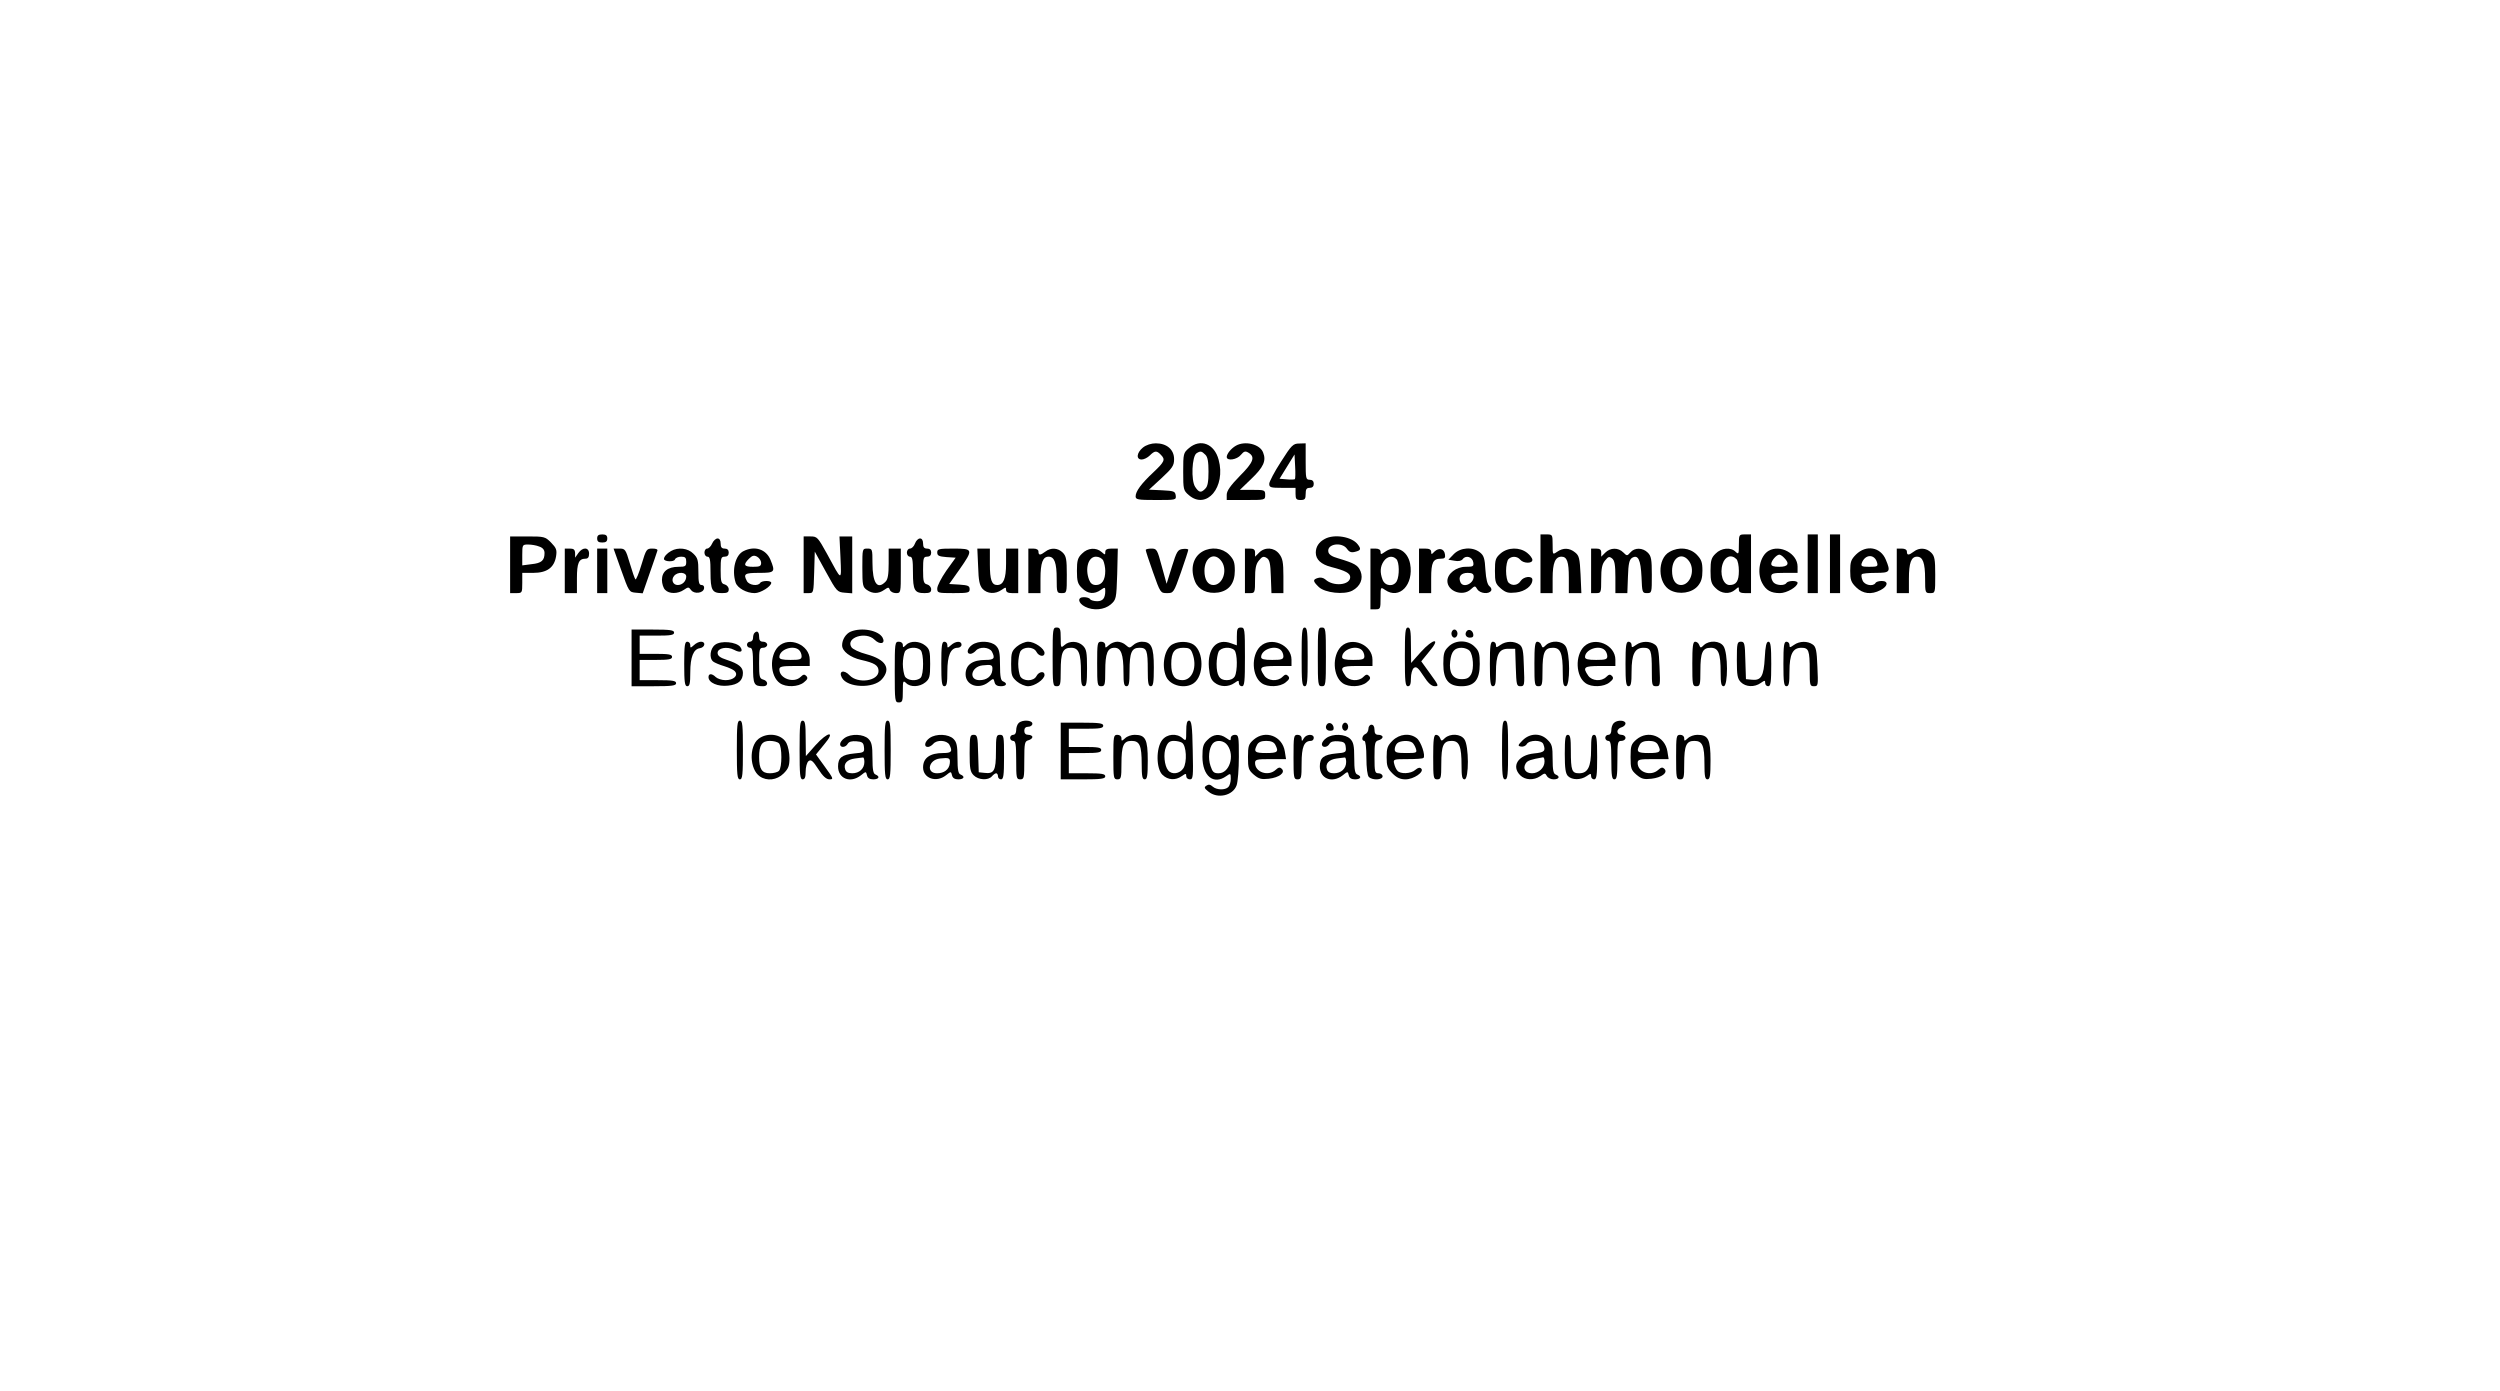 <svg preserveAspectRatio="xMidYMid meet" viewBox="0 0 1235 687" height="687pt" width="1235pt" xmlns="http://www.w3.org/2000/svg" version="1.0">

<g stroke="none" fill="#000000" transform="translate(0,687) scale(0.1,-0.1)">
<path d="M5646 4659 c-31 -25 -35 -59 -6 -59 11 0 29 9 40 20 24 24 34 25 54
4 24 -24 20 -34 -36 -87 -60 -56 -88 -94 -88 -119 0 -16 11 -18 101 -18 98 0
100 0 97 23 -3 20 -9 22 -67 25 l-65 3 62 57 c54 50 62 62 62 94 0 47 -36 78
-90 78 -23 0 -48 -8 -64 -21z"></path>
<path d="M5873 4656 c-27 -23 -28 -28 -28 -116 0 -88 1 -93 28 -116 87 -75
184 40 147 175 -21 79 -90 106 -147 57z m81 -32 c12 -11 16 -35 16 -84 0 -49
-4 -73 -16 -84 -21 -22 -31 -20 -50 9 -21 32 -16 151 7 166 19 12 25 11 43 -7z"></path>
<path d="M6105 4668 c-24 -14 -44 -39 -45 -55 0 -22 51 -14 70 10 15 18 22 20
37 11 35 -21 26 -47 -42 -115 -47 -48 -65 -74 -65 -93 l0 -26 95 0 c95 0 95 0
95 25 0 24 -3 25 -62 25 l-63 0 56 54 c61 58 75 90 59 130 -15 42 -90 60 -135
34z"></path>
<path d="M6328 4589 c-32 -49 -58 -99 -58 -109 0 -18 7 -20 65 -20 l65 0 0
-30 c0 -25 4 -30 25 -30 21 0 25 5 25 30 0 23 4 30 20 30 13 0 20 7 20 20 0
13 -7 20 -20 20 -19 0 -20 7 -20 90 l0 90 -32 -1 c-30 0 -38 -8 -90 -90z m69
-86 c-3 -2 -21 -3 -40 -1 l-36 3 37 60 37 60 3 -59 c2 -32 1 -60 -1 -63z"></path>
<path d="M2950 4210 c0 -15 7 -20 25 -20 18 0 25 5 25 20 0 15 -7 20 -25 20
-18 0 -25 -5 -25 -20z"></path>
<path d="M7610 4085 l0 -145 30 0 30 0 0 74 c0 75 13 106 44 106 27 0 36 -26
36 -102 l0 -78 31 0 31 0 -4 91 c-4 81 -7 94 -27 110 -28 23 -59 24 -89 3 -22
-15 -22 -15 -22 35 0 50 -1 51 -30 51 l-30 0 0 -145z"></path>
<path d="M8590 4179 c0 -46 -1 -49 -16 -35 -23 24 -71 20 -99 -9 -21 -20 -25
-34 -25 -85 0 -51 4 -65 25 -85 28 -29 70 -32 97 -8 17 15 18 15 18 0 0 -12 9
-17 30 -17 l30 0 0 145 0 145 -30 0 c-29 0 -30 -1 -30 -51z m-12 -71 c7 -7 12
-33 12 -58 0 -51 -13 -70 -46 -70 -32 0 -50 56 -34 105 12 37 43 48 68 23z"></path>
<path d="M8930 4085 l0 -145 25 0 25 0 0 145 0 145 -25 0 -25 0 0 -145z"></path>
<path d="M9040 4085 l0 -145 25 0 25 0 0 145 0 145 -25 0 -25 0 0 -145z"></path>
<path d="M2520 4080 l0 -140 30 0 c29 0 30 1 30 50 l0 50 54 0 c68 0 104 26
113 82 5 32 1 41 -25 68 -29 29 -34 30 -116 30 l-86 0 0 -140z m144 90 c18 -6
26 -17 26 -32 0 -37 -15 -50 -64 -55 l-46 -6 0 52 c0 50 1 51 29 51 16 0 41
-4 55 -10z"></path>
<path d="M3970 4080 l0 -140 25 0 c24 0 24 1 27 103 l3 102 55 -100 c53 -97
56 -100 93 -103 l37 -3 0 140 0 141 -31 0 -32 0 5 -105 c5 -119 8 -119 -66 18
-46 83 -49 87 -82 87 l-34 0 0 -140z"></path>
<path d="M6545 4208 c-30 -16 -45 -39 -45 -68 0 -34 26 -58 76 -71 71 -18 94
-31 94 -50 0 -40 -83 -48 -122 -12 -10 9 -25 12 -37 8 -27 -8 -26 -16 4 -45
31 -29 125 -39 165 -18 40 21 56 59 41 96 -13 30 -28 39 -111 64 -30 8 -46 19
-48 32 -8 39 66 51 92 15 11 -16 21 -20 40 -15 29 7 31 14 13 37 -29 38 -116
52 -162 27z"></path>
<path d="M3518 4185 c-6 -14 -17 -25 -25 -25 -7 0 -13 -9 -13 -20 0 -11 7 -20
15 -20 12 0 15 -15 15 -78 0 -88 8 -102 57 -102 26 0 33 4 33 19 0 10 -9 21
-20 24 -17 4 -20 14 -20 71 0 59 2 66 20 66 13 0 20 7 20 20 0 13 -7 20 -20
20 -15 0 -20 7 -20 25 0 16 -6 25 -15 25 -9 0 -21 -11 -27 -25z"></path>
<path d="M4520 4185 c-5 -14 -16 -25 -25 -25 -8 0 -15 -9 -15 -20 0 -11 7 -20
15 -20 12 0 15 -15 15 -78 0 -88 8 -102 57 -102 26 0 33 4 33 19 0 10 -9 21
-20 24 -17 4 -20 14 -20 71 0 59 2 66 20 66 13 0 20 7 20 20 0 13 -7 20 -20
20 -15 0 -20 7 -20 25 0 16 -6 25 -15 25 -9 0 -20 -11 -25 -25z"></path>
<path d="M2790 4050 l0 -110 30 0 30 0 0 73 c0 75 9 97 42 97 13 0 18 8 18 25
0 32 -31 34 -53 3 l-16 -23 0 23 c-1 17 -7 22 -26 22 l-25 0 0 -110z"></path>
<path d="M2950 4050 l0 -110 25 0 25 0 0 110 0 110 -25 0 -25 0 0 -110z"></path>
<path d="M3069 4053 c38 -107 39 -108 72 -111 l34 -3 34 98 c19 54 36 104 38
111 4 8 -5 12 -24 12 -29 0 -31 -3 -54 -79 -13 -44 -27 -77 -30 -73 -4 4 -16
40 -28 80 -20 68 -23 72 -51 72 l-29 0 38 -107z"></path>
<path d="M3315 4148 c-20 -11 -35 -28 -35 -39 0 -14 49 -16 54 -3 3 8 17 14
31 14 20 0 25 -5 25 -25 0 -22 -4 -25 -38 -25 -53 0 -82 -23 -82 -65 0 -18 7
-41 16 -49 20 -21 63 -20 92 0 22 15 24 15 36 -1 15 -21 60 -16 64 8 2 10 -3
17 -12 17 -13 0 -16 13 -16 65 0 57 -3 69 -25 90 -26 27 -75 33 -110 13z m75
-126 c0 -23 -19 -42 -42 -42 -24 0 -34 26 -18 45 18 22 60 19 60 -3z"></path>
<path d="M3674 4148 c-41 -19 -60 -93 -40 -156 9 -27 54 -52 94 -52 29 0 82
33 82 51 0 12 -47 12 -55 -1 -11 -17 -54 -11 -65 9 -19 36 -12 41 60 41 78 0
81 4 56 65 -22 52 -77 70 -132 43z m86 -58 c0 -17 -7 -20 -40 -20 -45 0 -50
10 -20 40 16 16 25 18 40 10 11 -6 20 -20 20 -30z"></path>
<path d="M4260 4066 c0 -87 2 -96 22 -110 28 -20 58 -20 86 0 20 14 23 14 28
0 3 -9 17 -16 30 -16 24 0 24 1 24 110 l0 110 -30 0 -30 0 0 -74 c0 -54 -4
-79 -16 -90 -40 -41 -64 -6 -64 93 0 69 -1 71 -25 71 -25 0 -25 0 -25 -94z"></path>
<path d="M4630 4141 c0 -16 8 -20 45 -23 l46 -3 -46 -64 c-25 -36 -45 -75 -45
-88 0 -22 3 -23 80 -23 73 0 80 2 80 19 0 17 -8 20 -50 23 l-51 3 51 72 c69
99 68 103 -30 103 -73 0 -80 -2 -80 -19z"></path>
<path d="M4832 4071 c2 -70 7 -93 22 -110 23 -25 63 -27 94 -5 20 14 22 14 22
0 0 -11 10 -16 30 -16 l30 0 0 110 0 110 -30 0 -30 0 0 -74 c0 -75 -13 -106
-44 -106 -27 0 -36 26 -36 102 l0 78 -31 0 -31 0 4 -89z"></path>
<path d="M5080 4050 l0 -110 30 0 30 0 0 71 c0 78 11 109 40 109 29 0 40 -31
40 -109 0 -69 1 -71 25 -71 25 0 25 1 25 90 0 77 -3 93 -20 110 -24 24 -59 26
-86 5 -25 -19 -34 -19 -34 0 0 9 -9 15 -25 15 l-25 0 0 -110z"></path>
<path d="M5345 4135 c-21 -20 -25 -34 -25 -85 0 -51 4 -65 25 -85 28 -29 61
-32 93 -9 20 14 22 14 22 -5 0 -36 -12 -51 -40 -51 -16 0 -32 5 -35 10 -3 6
-17 10 -31 10 -33 0 -29 -29 6 -47 41 -21 95 -16 127 11 27 24 28 27 32 150
l3 126 -31 0 c-22 0 -31 -5 -31 -17 0 -15 -1 -15 -18 0 -27 24 -69 21 -97 -8z
m105 -34 c5 -11 10 -34 10 -51 0 -45 -16 -70 -46 -70 -17 0 -27 8 -34 26 -21
55 -4 114 34 114 15 0 30 -8 36 -19z"></path>
<path d="M5660 4153 c0 -5 16 -54 36 -110 36 -102 37 -103 69 -103 32 0 33 1
69 103 20 57 36 107 36 111 0 4 -12 6 -27 4 -25 -3 -30 -11 -54 -88 l-26 -84
-24 87 c-22 83 -25 87 -51 87 -16 0 -28 -3 -28 -7z"></path>
<path d="M5941 4146 c-48 -27 -63 -87 -37 -150 17 -40 61 -61 114 -53 54 9 82
46 82 108 0 42 -5 55 -29 80 -33 32 -87 39 -130 15z m95 -51 c29 -45 3 -115
-42 -115 -27 0 -44 26 -44 70 0 69 52 96 86 45z"></path>
<path d="M6150 4050 l0 -110 25 0 c24 0 25 2 25 69 0 53 4 74 19 92 16 20 23
22 38 13 15 -9 19 -27 21 -93 l3 -81 29 0 30 0 0 84 c0 69 -4 88 -21 110 -25
32 -70 35 -99 6 l-20 -20 0 20 c0 15 -7 20 -25 20 l-25 0 0 -110z"></path>
<path d="M6770 4010 l0 -150 25 0 c24 0 25 3 25 56 0 55 0 55 22 40 71 -50
143 26 124 129 -13 67 -72 96 -124 59 -20 -14 -22 -14 -22 0 0 10 -9 16 -25
16 l-25 0 0 -150z m128 98 c15 -15 16 -82 2 -109 -16 -29 -58 -25 -70 7 -14
36 -12 66 6 92 17 24 43 29 62 10z"></path>
<path d="M7010 4050 l0 -110 30 0 30 0 0 73 c0 79 9 97 48 97 19 0 23 5 20 22
-4 28 -30 34 -52 13 -14 -15 -16 -15 -16 -1 0 11 -9 16 -30 16 l-30 0 0 -110z"></path>
<path d="M7182 4133 l-27 -28 30 -5 c19 -4 34 -1 41 8 15 21 48 11 52 -16 3
-20 -1 -22 -38 -22 -46 0 -90 -34 -90 -70 0 -51 76 -79 116 -41 20 18 21 18
32 0 13 -21 57 -26 68 -7 4 6 0 16 -8 22 -10 8 -17 34 -20 80 -3 57 -8 72 -27
87 -36 29 -96 25 -129 -8z m98 -111 c0 -37 -54 -59 -66 -27 -11 27 4 45 36 45
22 0 30 -5 30 -18z"></path>
<path d="M7413 4136 c-25 -22 -28 -31 -28 -86 0 -56 3 -64 29 -87 25 -21 37
-24 75 -20 45 5 81 33 81 63 0 21 -43 17 -58 -6 -14 -22 -42 -26 -60 -8 -7 7
-12 33 -12 58 0 25 5 51 12 58 16 16 43 15 58 -3 16 -19 60 -20 60 -1 0 8 -12
24 -26 35 -37 29 -95 28 -131 -3z"></path>
<path d="M7860 4050 l0 -110 25 0 c24 0 25 2 25 69 0 52 4 74 19 92 16 20 21
21 35 10 12 -10 16 -32 16 -92 l0 -79 30 0 29 0 3 81 c2 65 7 84 20 93 30 18
43 -8 47 -94 3 -77 4 -80 27 -80 24 0 24 2 24 90 0 77 -3 93 -20 110 -25 25
-65 26 -86 1 -16 -18 -17 -18 -35 0 -25 25 -64 24 -89 -1 l-20 -20 0 20 c0 15
-7 20 -25 20 l-25 0 0 -110z"></path>
<path d="M8248 4144 c-62 -33 -60 -157 4 -190 44 -23 106 -13 135 21 17 20 23
39 23 76 0 42 -5 55 -29 80 -34 33 -87 39 -133 13z m98 -49 c29 -45 3 -115
-42 -115 -27 0 -44 26 -44 70 0 69 52 96 86 45z"></path>
<path d="M8737 4149 c-43 -25 -60 -106 -32 -159 19 -36 43 -50 88 -50 33 0 87
31 87 51 0 12 -47 12 -55 -1 -9 -14 -48 -13 -63 2 -7 7 -12 20 -12 30 0 15 9
18 65 18 l65 0 0 31 c0 64 -86 111 -143 78z m77 -35 c28 -28 20 -44 -24 -44
-28 0 -40 4 -40 14 0 16 26 46 40 46 5 0 16 -7 24 -16z"></path>
<path d="M9169 4131 c-25 -25 -29 -37 -29 -81 0 -44 4 -56 29 -81 34 -33 75
-38 121 -14 37 19 40 45 6 45 -14 0 -28 -4 -31 -10 -12 -19 -55 -11 -64 13 -5
12 -7 25 -4 30 2 4 33 7 69 7 71 0 75 5 50 65 -26 63 -97 75 -147 26z m104
-41 c5 -18 0 -20 -39 -20 -37 0 -42 3 -37 18 16 45 64 47 76 2z"></path>
<path d="M9370 4050 l0 -110 30 0 30 0 0 71 c0 78 11 109 40 109 29 0 40 -31
40 -109 0 -69 1 -71 25 -71 25 0 25 1 25 90 0 77 -3 93 -20 110 -24 24 -59 26
-86 5 -25 -19 -34 -19 -34 0 0 9 -9 15 -25 15 l-25 0 0 -110z"></path>
<path d="M5200 3625 c0 -138 1 -145 20 -145 18 0 20 7 20 76 0 91 10 114 51
114 38 0 49 -27 49 -121 0 -55 3 -69 15 -69 12 0 15 17 15 90 0 77 -3 93 -20
110 -24 24 -67 26 -92 3 -17 -15 -18 -14 -18 35 0 45 -3 52 -20 52 -19 0 -20
-7 -20 -145z"></path>
<path d="M6110 3726 l0 -44 -28 10 c-71 27 -118 -25 -110 -120 4 -42 10 -60
28 -74 27 -22 68 -23 98 -2 20 14 22 14 22 0 0 -9 7 -16 15 -16 13 0 15 23 15
145 0 138 -1 145 -20 145 -17 0 -20 -7 -20 -44z m-12 -68 c15 -15 16 -102 2
-129 -7 -12 -21 -19 -40 -19 -36 0 -50 23 -50 80 0 23 5 50 10 61 12 22 59 26
78 7z"></path>
<path d="M6430 3625 c0 -122 2 -145 15 -145 13 0 15 23 15 145 0 122 -2 145
-15 145 -13 0 -15 -23 -15 -145z"></path>
<path d="M6510 3625 c0 -138 1 -145 20 -145 19 0 20 7 20 145 0 138 -1 145
-20 145 -19 0 -20 -7 -20 -145z"></path>
<path d="M6940 3625 c0 -122 2 -145 15 -145 11 0 15 11 15 39 0 21 6 44 14 51
12 9 21 3 48 -39 23 -36 40 -51 56 -51 21 0 19 4 -23 62 l-44 61 40 49 c59 69
20 66 -43 -4 l-47 -53 -1 88 c0 70 -3 87 -15 87 -13 0 -15 -23 -15 -145z"></path>
<path d="M3120 3620 l0 -140 110 0 c91 0 110 3 110 15 0 12 -17 15 -90 15
l-90 0 0 50 0 50 80 0 c64 0 80 3 80 15 0 12 -16 15 -80 15 l-80 0 0 45 0 45
85 0 c69 0 85 3 85 15 0 12 -18 15 -105 15 l-105 0 0 -140z"></path>
<path d="M4203 3750 c-24 -10 -43 -39 -43 -68 0 -29 40 -60 94 -72 67 -15 86
-27 86 -55 0 -50 -103 -64 -143 -21 -28 30 -56 21 -38 -12 27 -50 157 -55 198
-7 46 53 19 97 -76 123 -35 9 -69 25 -75 35 -30 47 71 80 114 37 27 -27 56
-20 40 10 -20 36 -102 52 -157 30z"></path>
<path d="M7170 3740 c0 -11 7 -20 15 -20 8 0 15 9 15 20 0 11 -7 20 -15 20 -8
0 -15 -9 -15 -20z"></path>
<path d="M7247 3754 c-14 -15 -6 -34 14 -34 14 0 19 5 17 17 -3 18 -20 27 -31
17z"></path>
<path d="M3727 3743 c-4 -3 -7 -15 -7 -25 0 -10 -7 -18 -15 -18 -8 0 -15 -7
-15 -15 0 -8 7 -15 15 -15 12 0 15 -17 15 -89 0 -93 4 -101 51 -101 25 0 25
26 -1 33 -18 5 -20 14 -20 81 0 69 2 76 20 76 11 0 20 7 20 15 0 8 -9 15 -20
15 -15 0 -20 7 -20 25 0 24 -10 32 -23 18z"></path>
<path d="M3380 3590 c0 -91 3 -110 15 -110 12 0 15 14 15 68 0 77 16 116 48
120 25 4 30 32 5 32 -9 0 -25 -7 -35 -17 -17 -15 -18 -15 -18 0 0 10 -7 17
-15 17 -12 0 -15 -19 -15 -110z"></path>
<path d="M3533 3685 c-25 -18 -31 -66 -10 -83 6 -5 31 -16 55 -23 23 -7 47
-18 53 -26 17 -20 -7 -43 -47 -43 -18 0 -39 7 -48 15 -19 19 -36 19 -36 0 0
-28 47 -48 97 -42 50 5 73 25 73 63 0 28 -21 45 -79 64 -34 11 -46 20 -46 35
0 24 47 33 81 15 31 -17 48 -10 31 14 -19 25 -95 33 -124 11z"></path>
<path d="M3845 3676 c-45 -45 -41 -147 8 -181 30 -21 90 -19 118 4 19 15 21
22 12 32 -9 9 -15 8 -28 -5 -34 -33 -105 -8 -105 37 0 14 12 17 75 17 l75 0 0
31 c0 74 -102 117 -155 65z m103 -18 c7 -7 12 -20 12 -30 0 -15 -9 -18 -55
-18 -41 0 -55 4 -55 14 0 38 70 62 98 34z"></path>
<path d="M4420 3550 c0 -143 1 -150 20 -150 18 0 20 7 20 56 0 50 1 54 16 40
21 -22 67 -20 95 3 21 17 24 28 24 91 0 63 -3 74 -24 91 -28 23 -74 25 -95 3
-15 -14 -16 -14 -16 0 0 9 -8 16 -20 16 -19 0 -20 -7 -20 -150z m128 108 c16
-16 16 -120 0 -136 -19 -19 -66 -15 -78 7 -5 11 -10 38 -10 61 0 23 5 50 10
61 12 22 59 26 78 7z"></path>
<path d="M4650 3590 c0 -91 3 -110 15 -110 12 0 15 15 15 73 0 79 16 117 51
117 10 0 19 7 19 15 0 20 -29 19 -52 -2 -17 -15 -18 -15 -18 0 0 10 -7 17 -15
17 -12 0 -15 -19 -15 -110z"></path>
<path d="M4802 3684 c-24 -17 -30 -44 -8 -44 7 0 19 7 26 15 18 22 67 19 80
-4 17 -33 11 -41 -31 -41 -65 0 -99 -24 -99 -71 0 -54 65 -77 113 -39 25 20
25 20 30 0 3 -14 14 -20 31 -20 28 0 35 14 11 24 -11 4 -15 23 -15 81 0 62 -4
79 -20 95 -24 24 -86 27 -118 4z m100 -125 c-3 -30 -28 -49 -63 -49 -55 0 -43
66 14 73 46 5 52 3 49 -24z"></path>
<path d="M5023 3676 c-25 -22 -28 -31 -28 -86 0 -55 3 -64 28 -86 15 -13 41
-24 56 -24 32 0 81 34 81 56 0 21 -28 17 -40 -6 -14 -27 -65 -27 -80 -1 -5 11
-10 38 -10 61 0 23 5 50 10 61 15 26 66 26 80 -1 12 -23 40 -27 40 -6 0 22
-49 56 -81 56 -15 0 -41 -11 -56 -24z"></path>
<path d="M5420 3590 c0 -103 1 -110 20 -110 18 0 20 7 20 76 0 87 11 114 46
114 32 0 44 -32 44 -121 0 -55 3 -69 15 -69 12 0 15 15 15 76 0 90 10 114 49
114 36 0 41 -12 41 -111 0 -64 3 -79 15 -79 12 0 15 17 15 93 0 102 -12 127
-60 127 -13 0 -32 -7 -42 -17 -17 -15 -19 -15 -36 0 -10 10 -29 17 -42 17 -13
0 -32 -7 -42 -17 -17 -15 -18 -15 -18 0 0 10 -8 17 -20 17 -19 0 -20 -7 -20
-110z"></path>
<path d="M5794 3688 c-41 -19 -58 -106 -33 -161 20 -45 94 -62 136 -32 51 36
51 154 0 190 -24 17 -72 19 -103 3z m96 -44 c26 -67 1 -134 -49 -134 -39 0
-55 23 -55 80 0 59 16 80 60 80 28 0 36 -5 44 -26z"></path>
<path d="M6225 3676 c-45 -45 -41 -147 8 -181 30 -21 90 -19 118 4 19 15 21
22 12 32 -9 9 -15 8 -28 -5 -24 -24 -71 -20 -89 6 -29 42 -22 48 59 48 l75 0
0 31 c0 74 -102 117 -155 65z m103 -18 c7 -7 12 -20 12 -30 0 -15 -9 -18 -55
-18 -41 0 -55 4 -55 14 0 38 70 62 98 34z"></path>
<path d="M6625 3676 c-45 -45 -41 -147 8 -181 30 -21 90 -19 118 4 19 15 21
22 12 32 -9 9 -15 8 -28 -5 -24 -24 -71 -20 -89 6 -29 42 -22 48 59 48 l75 0
0 31 c0 74 -102 117 -155 65z m103 -18 c7 -7 12 -20 12 -30 0 -15 -9 -18 -55
-18 -41 0 -55 4 -55 14 0 38 70 62 98 34z"></path>
<path d="M7155 3675 c-21 -20 -25 -34 -25 -85 0 -78 26 -110 90 -110 64 0 90
32 90 110 0 51 -4 65 -25 85 -34 35 -96 35 -130 0z m105 -20 c18 -22 22 -87 8
-115 -11 -19 -21 -25 -48 -25 -43 0 -63 32 -56 88 5 48 21 67 56 67 15 0 33
-7 40 -15z"></path>
<path d="M7360 3590 c0 -91 3 -110 15 -110 12 0 15 14 15 68 0 89 15 117 60
117 l35 0 3 -92 c3 -86 4 -93 23 -93 20 0 21 5 17 96 -2 81 -6 98 -22 110 -26
18 -66 18 -94 -2 -20 -14 -22 -14 -22 0 0 9 -7 16 -15 16 -12 0 -15 -19 -15
-110z"></path>
<path d="M7580 3590 c0 -103 1 -110 20 -110 18 0 20 7 20 76 0 91 10 114 51
114 38 0 49 -27 49 -121 0 -55 3 -69 15 -69 22 0 22 166 -1 198 -18 27 -69 30
-96 6 -16 -16 -18 -16 -24 0 -3 9 -12 16 -20 16 -11 0 -14 -23 -14 -110z"></path>
<path d="M7825 3676 c-45 -45 -41 -147 8 -181 30 -21 90 -19 118 4 19 15 21
22 12 32 -9 9 -15 8 -28 -5 -24 -24 -71 -20 -89 6 -29 42 -22 48 59 48 l75 0
0 31 c0 74 -102 117 -155 65z m103 -18 c7 -7 12 -20 12 -30 0 -15 -9 -18 -55
-18 -41 0 -55 4 -55 14 0 38 70 62 98 34z"></path>
<path d="M8030 3590 c0 -91 3 -110 15 -110 12 0 15 15 15 73 0 85 16 117 59
117 36 0 41 -13 41 -111 0 -74 1 -79 21 -79 21 0 21 4 17 96 -3 80 -7 99 -23
110 -25 18 -65 18 -93 -2 -20 -14 -22 -14 -22 0 0 9 -7 16 -15 16 -12 0 -15
-19 -15 -110z"></path>
<path d="M8360 3590 c0 -103 1 -110 20 -110 18 0 20 7 20 76 0 91 10 114 51
114 38 0 49 -27 49 -121 0 -55 3 -69 15 -69 22 0 22 166 -1 198 -18 27 -69 30
-96 6 -16 -16 -18 -16 -24 0 -3 9 -12 16 -20 16 -11 0 -14 -23 -14 -110z"></path>
<path d="M8580 3610 c0 -77 3 -93 20 -110 24 -24 67 -26 98 -4 20 14 22 14 22
0 0 -9 7 -16 15 -16 12 0 15 19 15 110 0 87 -3 110 -14 110 -10 0 -15 -21 -18
-79 -5 -92 -18 -113 -62 -109 l-31 3 -3 93 c-2 84 -4 92 -22 92 -18 0 -20 -7
-20 -90z"></path>
<path d="M8810 3590 c0 -91 3 -110 15 -110 12 0 15 15 15 73 0 85 16 117 59
117 36 0 41 -13 41 -111 0 -74 1 -79 21 -79 21 0 21 4 17 96 -3 80 -7 99 -23
110 -25 18 -65 18 -93 -2 -20 -14 -22 -14 -22 0 0 9 -7 16 -15 16 -12 0 -15
-19 -15 -110z"></path>
<path d="M3640 3165 c0 -122 2 -145 15 -145 13 0 15 23 15 145 0 122 -2 145
-15 145 -13 0 -15 -23 -15 -145z"></path>
<path d="M3950 3165 c0 -122 2 -145 15 -145 11 0 15 11 15 39 0 21 6 44 14 51
12 9 21 3 48 -39 23 -36 40 -51 56 -51 21 0 19 4 -23 62 l-44 61 40 49 c59 69
20 66 -43 -4 l-47 -53 -1 88 c0 70 -3 87 -15 87 -13 0 -15 -23 -15 -145z"></path>
<path d="M4370 3165 c0 -122 2 -145 15 -145 13 0 15 23 15 145 0 122 -2 145
-15 145 -13 0 -15 -23 -15 -145z"></path>
<path d="M5032 3298 c-7 -7 -12 -22 -12 -35 0 -14 -6 -23 -15 -23 -8 0 -15 -7
-15 -15 0 -8 7 -15 15 -15 12 0 15 -17 15 -95 0 -88 1 -95 20 -95 19 0 20 7
20 94 0 85 2 94 20 99 11 3 20 10 20 16 0 6 -9 11 -20 11 -13 0 -20 7 -20 20
0 13 7 20 20 20 11 0 20 7 20 15 0 18 -50 21 -68 3z"></path>
<path d="M5860 3258 c0 -49 -1 -50 -18 -35 -29 26 -77 22 -101 -9 -31 -40 -30
-142 2 -172 27 -26 64 -28 95 -6 20 14 22 14 22 0 0 -9 8 -16 18 -16 16 0 17
12 14 145 -2 119 -6 145 -18 145 -10 0 -14 -13 -14 -52z m-21 -57 c22 -14 26
-96 7 -126 -18 -28 -57 -33 -75 -11 -19 23 -25 83 -11 116 9 23 19 30 39 30
14 0 32 -4 40 -9z"></path>
<path d="M7420 3165 c0 -122 2 -145 15 -145 13 0 15 23 15 145 0 122 -2 145
-15 145 -13 0 -15 -23 -15 -145z"></path>
<path d="M7972 3298 c-7 -7 -12 -22 -12 -35 0 -14 -6 -23 -15 -23 -8 0 -15 -7
-15 -15 0 -8 7 -15 15 -15 12 0 15 -17 15 -95 0 -78 3 -95 15 -95 12 0 15 17
15 95 0 88 1 95 20 95 11 0 20 7 20 15 0 8 -9 15 -20 15 -12 0 -20 7 -20 16 0
9 9 18 20 21 11 3 20 12 20 19 0 17 -41 19 -58 2z"></path>
<path d="M5240 3160 l0 -140 110 0 c91 0 110 3 110 15 0 12 -17 15 -90 15
l-90 0 0 50 0 50 80 0 c64 0 80 3 80 15 0 12 -16 15 -80 15 l-80 0 0 45 0 45
85 0 c69 0 85 3 85 15 0 12 -18 15 -105 15 l-105 0 0 -140z"></path>
<path d="M6557 3294 c-14 -15 -6 -34 14 -34 14 0 19 5 17 17 -3 18 -20 27 -31
17z"></path>
<path d="M6630 3280 c0 -11 7 -20 15 -20 8 0 15 9 15 20 0 11 -7 20 -15 20 -8
0 -15 -9 -15 -20z"></path>
<path d="M6760 3270 c0 -11 -7 -23 -15 -26 -17 -7 -21 -34 -5 -34 6 0 10 -34
10 -83 0 -51 5 -88 12 -95 18 -18 68 -15 68 3 0 8 -9 15 -20 15 -18 0 -20 7
-20 79 0 70 2 79 20 84 11 3 20 10 20 16 0 6 -9 11 -20 11 -15 0 -20 7 -20 25
0 16 -6 25 -15 25 -8 0 -15 -9 -15 -20z"></path>
<path d="M3747 3220 c-48 -38 -44 -150 6 -185 36 -25 85 -19 118 14 24 24 29
38 29 76 0 25 -7 59 -15 74 -23 45 -94 55 -138 21z m101 -22 c16 -16 16 -120
0 -136 -7 -7 -27 -12 -45 -12 -39 0 -53 21 -53 80 0 59 14 80 53 80 18 0 38
-5 45 -12z"></path>
<path d="M4172 3224 c-12 -8 -22 -22 -22 -30 0 -19 27 -18 38 2 6 10 20 14 43
12 28 -2 35 -7 37 -29 3 -25 0 -27 -47 -31 -62 -6 -81 -21 -81 -64 0 -61 61
-85 113 -44 25 20 25 20 30 0 3 -14 14 -20 31 -20 28 0 35 14 11 24 -11 4 -15
23 -15 81 0 62 -4 79 -20 95 -24 24 -86 27 -118 4z m98 -118 c0 -33 -25 -56
-60 -56 -20 0 -31 6 -35 20 -9 28 10 48 48 53 18 2 35 5 40 5 4 1 7 -9 7 -22z"></path>
<path d="M4592 3224 c-24 -17 -30 -44 -8 -44 7 0 19 7 26 15 18 22 67 19 80
-4 17 -33 11 -41 -31 -41 -65 0 -99 -24 -99 -71 0 -54 65 -77 113 -39 25 20
25 20 30 0 3 -14 14 -20 31 -20 28 0 35 14 11 24 -11 4 -15 23 -15 81 0 62 -4
79 -20 95 -24 24 -86 27 -118 4z m100 -125 c-3 -30 -28 -49 -63 -49 -55 0 -43
66 14 73 46 5 52 3 49 -24z"></path>
<path d="M4790 3150 c0 -77 3 -93 20 -110 24 -24 72 -26 90 -5 7 8 16 15 21
15 5 0 9 -7 9 -15 0 -8 7 -15 15 -15 12 0 15 19 15 110 0 103 -1 110 -20 110
-18 0 -20 -7 -20 -84 0 -93 -9 -110 -57 -104 l-28 3 -3 93 c-2 84 -4 92 -22
92 -18 0 -20 -7 -20 -90z"></path>
<path d="M5500 3130 c0 -103 1 -110 20 -110 18 0 20 7 20 76 0 91 10 114 50
114 40 0 50 -23 50 -114 0 -61 3 -76 15 -76 12 0 15 17 15 93 0 105 -11 127
-65 127 -16 0 -37 -7 -47 -17 -17 -15 -18 -15 -18 0 0 10 -8 17 -20 17 -19 0
-20 -7 -20 -110z"></path>
<path d="M5965 3215 c-21 -20 -25 -34 -25 -83 0 -96 55 -141 118 -96 21 15 22
14 22 -13 0 -16 -5 -34 -12 -41 -16 -16 -58 -15 -77 2 -12 11 -21 12 -31 5
-13 -8 -11 -13 9 -29 45 -38 122 -21 140 31 6 17 11 81 11 140 0 102 -1 109
-20 109 -11 0 -20 -7 -20 -16 0 -14 -2 -14 -22 0 -32 23 -65 20 -93 -9z m99
-27 c37 -52 9 -138 -44 -138 -24 0 -30 6 -40 36 -13 38 -8 88 11 111 17 20 56
16 73 -9z"></path>
<path d="M6193 3216 c-25 -22 -28 -31 -28 -86 0 -56 3 -64 29 -87 25 -21 37
-24 74 -20 51 6 83 30 64 49 -9 9 -16 8 -30 -5 -37 -34 -102 -12 -102 34 0 17
8 19 76 19 l77 0 -6 38 c-12 76 -96 108 -154 58z m107 -25 c18 -35 12 -41 -45
-41 -57 0 -63 6 -45 41 7 13 21 19 45 19 24 0 38 -6 45 -19z"></path>
<path d="M6390 3130 c0 -103 1 -110 20 -110 18 0 20 7 20 79 0 81 12 111 46
111 8 0 14 7 14 15 0 21 -37 19 -49 -2 -10 -17 -10 -17 -11 0 0 10 -8 17 -20
17 -19 0 -20 -7 -20 -110z"></path>
<path d="M6552 3224 c-12 -8 -22 -22 -22 -30 0 -19 27 -18 38 2 6 10 20 14 43
12 28 -2 35 -7 37 -29 3 -25 0 -27 -47 -31 -62 -6 -81 -21 -81 -64 0 -61 61
-85 113 -44 25 20 25 20 30 0 3 -14 14 -20 31 -20 28 0 35 14 11 24 -11 4 -15
23 -15 81 0 62 -4 79 -20 95 -24 24 -86 27 -118 4z m98 -118 c0 -33 -25 -56
-60 -56 -20 0 -31 6 -35 20 -9 28 10 48 48 53 18 2 35 5 40 5 4 1 7 -9 7 -22z"></path>
<path d="M6879 3211 c-25 -25 -29 -37 -29 -81 0 -44 4 -56 29 -81 21 -21 39
-29 64 -29 41 0 94 37 78 53 -7 7 -16 5 -29 -6 -22 -20 -75 -22 -89 -4 -6 6
-13 22 -16 35 -5 21 -3 22 67 22 40 0 75 2 78 6 11 11 -12 80 -33 97 -34 27
-85 22 -120 -12z m97 -9 c6 -4 14 -17 18 -29 7 -22 5 -23 -48 -23 -47 0 -56 3
-56 18 0 10 5 23 12 30 13 13 57 16 74 4z"></path>
<path d="M7080 3130 c0 -103 1 -110 20 -110 18 0 20 7 20 76 0 91 10 114 51
114 38 0 49 -27 49 -121 0 -55 3 -69 15 -69 22 0 22 166 -1 198 -18 27 -69 30
-96 6 -16 -16 -18 -16 -24 0 -3 9 -12 16 -20 16 -11 0 -14 -23 -14 -110z"></path>
<path d="M7522 3213 c-25 -25 -25 -28 -8 -31 10 -2 23 3 28 12 12 21 74 22 82
0 13 -34 6 -41 -46 -46 -79 -8 -113 -63 -68 -108 24 -24 67 -26 99 -4 22 16
24 16 33 0 5 -9 20 -16 33 -16 28 0 33 15 10 24 -11 4 -15 22 -15 76 0 62 -3
74 -25 95 -34 35 -87 34 -123 -2z m108 -105 c0 -31 -29 -58 -62 -58 -32 0 -47
23 -31 49 9 14 24 19 86 30 4 0 7 -9 7 -21z"></path>
<path d="M7730 3146 c0 -73 4 -98 16 -110 20 -20 63 -20 92 0 20 14 22 14 22
0 0 -9 7 -16 15 -16 12 0 15 19 15 110 0 91 -3 110 -15 110 -12 0 -15 -15 -15
-73 0 -85 -16 -117 -59 -117 -36 0 -41 13 -41 111 0 64 -3 79 -15 79 -12 0
-15 -17 -15 -94z"></path>
<path d="M8083 3216 c-25 -22 -28 -31 -28 -86 0 -56 3 -64 29 -87 25 -21 37
-24 74 -20 51 6 83 30 64 49 -9 9 -16 8 -30 -5 -37 -34 -102 -12 -102 34 0 17
8 19 76 19 l77 0 -6 38 c-12 76 -96 108 -154 58z m107 -25 c18 -35 12 -41 -45
-41 -57 0 -63 6 -45 41 7 13 21 19 45 19 24 0 38 -6 45 -19z"></path>
<path d="M8280 3130 c0 -103 1 -110 20 -110 18 0 20 7 20 76 0 91 10 114 50
114 40 0 50 -23 50 -114 0 -61 3 -76 15 -76 12 0 15 17 15 93 0 105 -11 127
-65 127 -16 0 -37 -7 -47 -17 -17 -15 -18 -15 -18 0 0 10 -8 17 -20 17 -19 0
-20 -7 -20 -110z"></path>
</g>
</svg>
